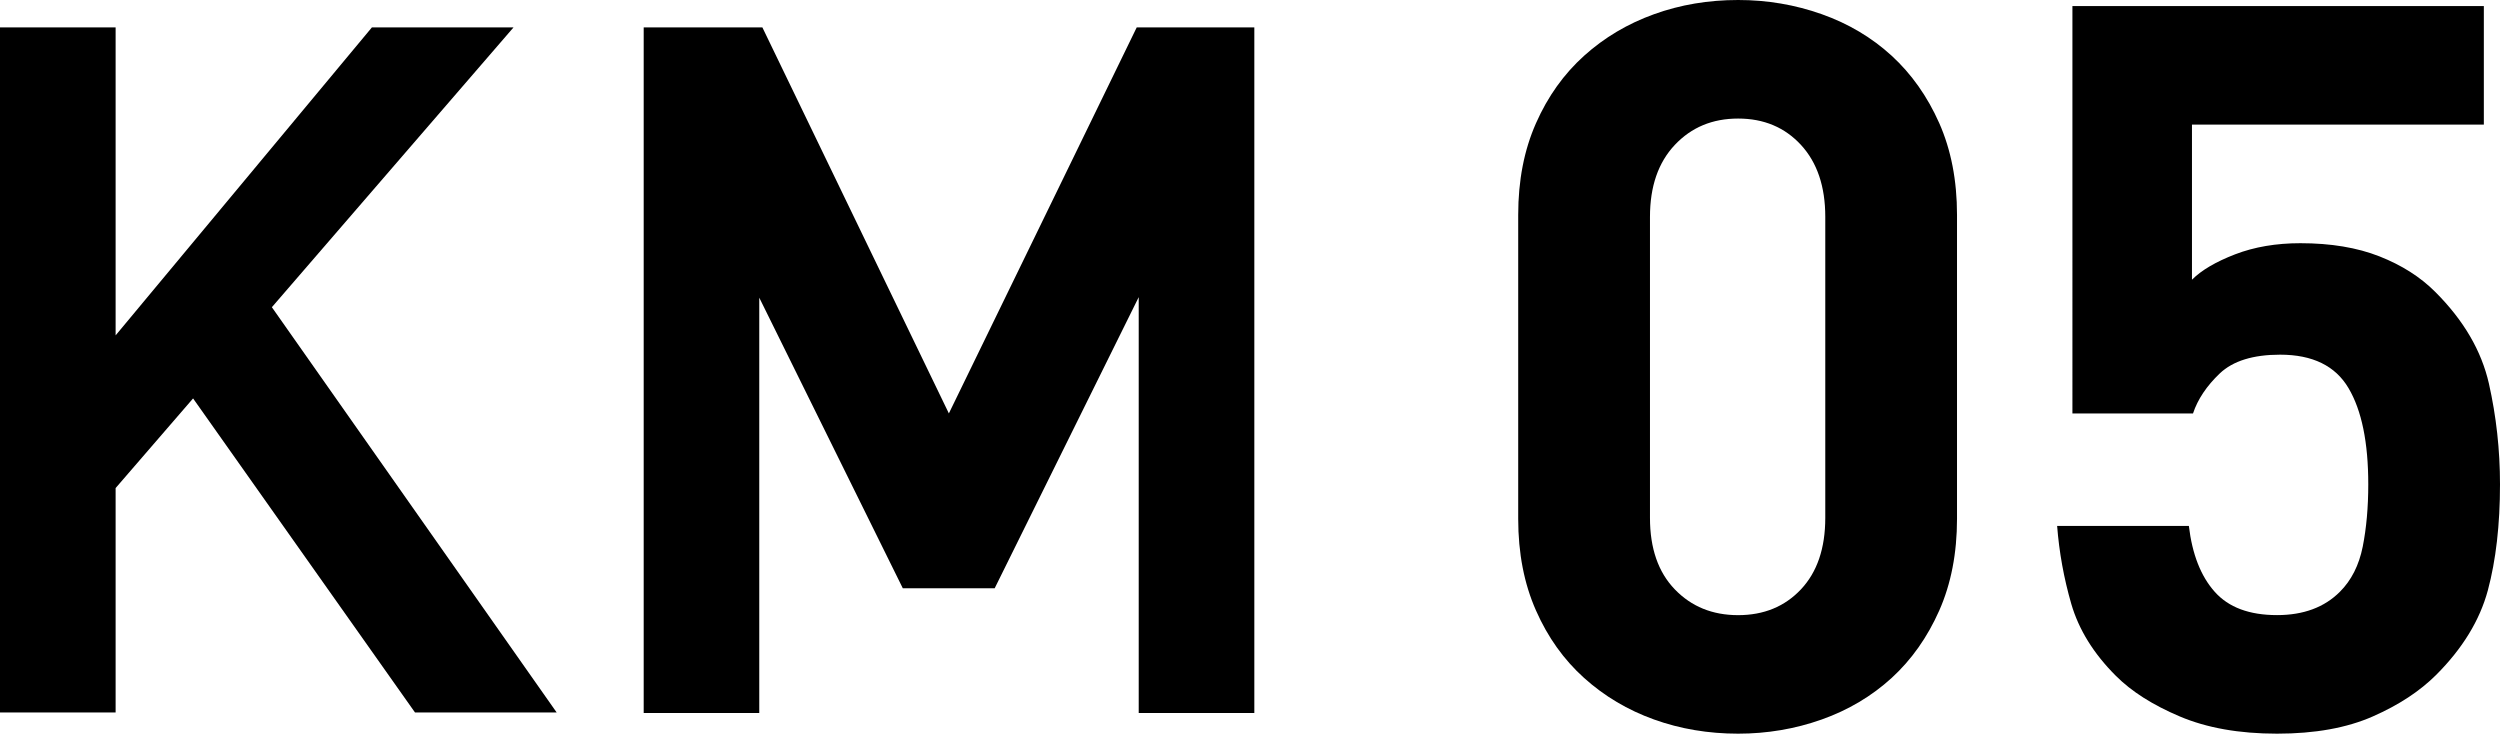 <?xml version="1.0" encoding="utf-8"?>
<!-- Generator: Adobe Illustrator 15.0.0, SVG Export Plug-In . SVG Version: 6.00 Build 0)  -->
<!DOCTYPE svg PUBLIC "-//W3C//DTD SVG 1.1//EN" "http://www.w3.org/Graphics/SVG/1.1/DTD/svg11.dtd">
<svg version="1.1" id="レイヤー_1" xmlns="http://www.w3.org/2000/svg" xmlns:xlink="http://www.w3.org/1999/xlink" x="0px"
	 y="0px" width="60.351px" height="17.711px" viewBox="0 0 60.351 17.711" enable-background="new 0 0 60.351 17.711"
	 xml:space="preserve">
<polygon points="27.441,0.661 22.906,9.98 18.404,0.661 15.539,0.661 15.539,17.212 18.329,17.212 18.329,7.186 21.794,14.201 
	24.012,14.201 27.489,7.173 27.489,17.212 30.28,17.212 30.28,0.661 "/>
<polygon points="8.978,0.661 2.791,8.096 2.791,0.661 0,0.661 0,17.199 2.791,17.199 2.791,11.782 4.661,9.618 10.018,17.199 
	13.438,17.199 6.563,7.416 12.397,0.661 "/>
<path d="M47.243,12.525c0,0.831-0.144,1.569-0.429,2.214c-0.286,0.645-0.669,1.187-1.149,1.627
	c-0.481,0.439-1.044,0.774-1.688,1.003c-0.644,0.228-1.316,0.342-2.018,0.342c-0.719,0-1.396-0.114-2.03-0.342
	c-0.637-0.229-1.199-0.563-1.688-1.003c-0.489-0.44-0.877-0.982-1.161-1.627c-0.286-0.645-0.43-1.383-0.43-2.214V5.187
	c0-0.832,0.144-1.569,0.43-2.214c0.284-0.644,0.672-1.186,1.161-1.627c0.489-0.44,1.052-0.774,1.688-1.003
	C40.563,0.114,41.24,0,41.959,0c0.701,0,1.374,0.114,2.018,0.342c0.645,0.229,1.207,0.563,1.688,1.003
	c0.48,0.441,0.863,0.983,1.149,1.627c0.285,0.645,0.429,1.382,0.429,2.214V12.525z M44.063,5.235c0-0.734-0.196-1.312-0.587-1.737
	c-0.392-0.424-0.896-0.636-1.517-0.636S40.83,3.074,40.43,3.499c-0.4,0.425-0.599,1.003-0.599,1.737v7.266
	c0,0.733,0.198,1.309,0.599,1.725s0.909,0.623,1.529,0.623s1.125-0.207,1.517-0.623c0.391-0.416,0.587-0.991,0.587-1.725V5.235z"/>
<path d="M60.351,11.693c0,0.979-0.099,1.831-0.293,2.557c-0.196,0.726-0.612,1.406-1.248,2.042
	c-0.393,0.392-0.901,0.727-1.529,1.003c-0.628,0.277-1.399,0.416-2.312,0.416c-0.913,0-1.696-0.139-2.349-0.416
	c-0.652-0.276-1.166-0.603-1.541-0.979c-0.539-0.538-0.896-1.116-1.077-1.736c-0.179-0.62-0.293-1.248-0.342-1.884h3.18
	c0.081,0.684,0.289,1.215,0.624,1.59c0.334,0.376,0.835,0.563,1.505,0.563c0.636,0,1.142-0.187,1.517-0.563
	c0.277-0.276,0.461-0.64,0.551-1.088c0.089-0.449,0.134-0.95,0.134-1.505c0-1.011-0.158-1.786-0.477-2.324
	c-0.318-0.538-0.868-0.807-1.651-0.807c-0.652,0-1.138,0.151-1.456,0.452c-0.317,0.302-0.533,0.624-0.647,0.967h-2.911V0.147h9.932
	v2.861h-7.046v3.744c0.229-0.229,0.575-0.432,1.04-0.612c0.465-0.179,0.991-0.269,1.578-0.269c0.734,0,1.37,0.106,1.908,0.318
	s0.987,0.497,1.346,0.857c0.686,0.684,1.116,1.422,1.296,2.213C60.261,10.051,60.351,10.861,60.351,11.693"/>
<rect fill="none" width="60.35" height="17.711"/>
</svg>
